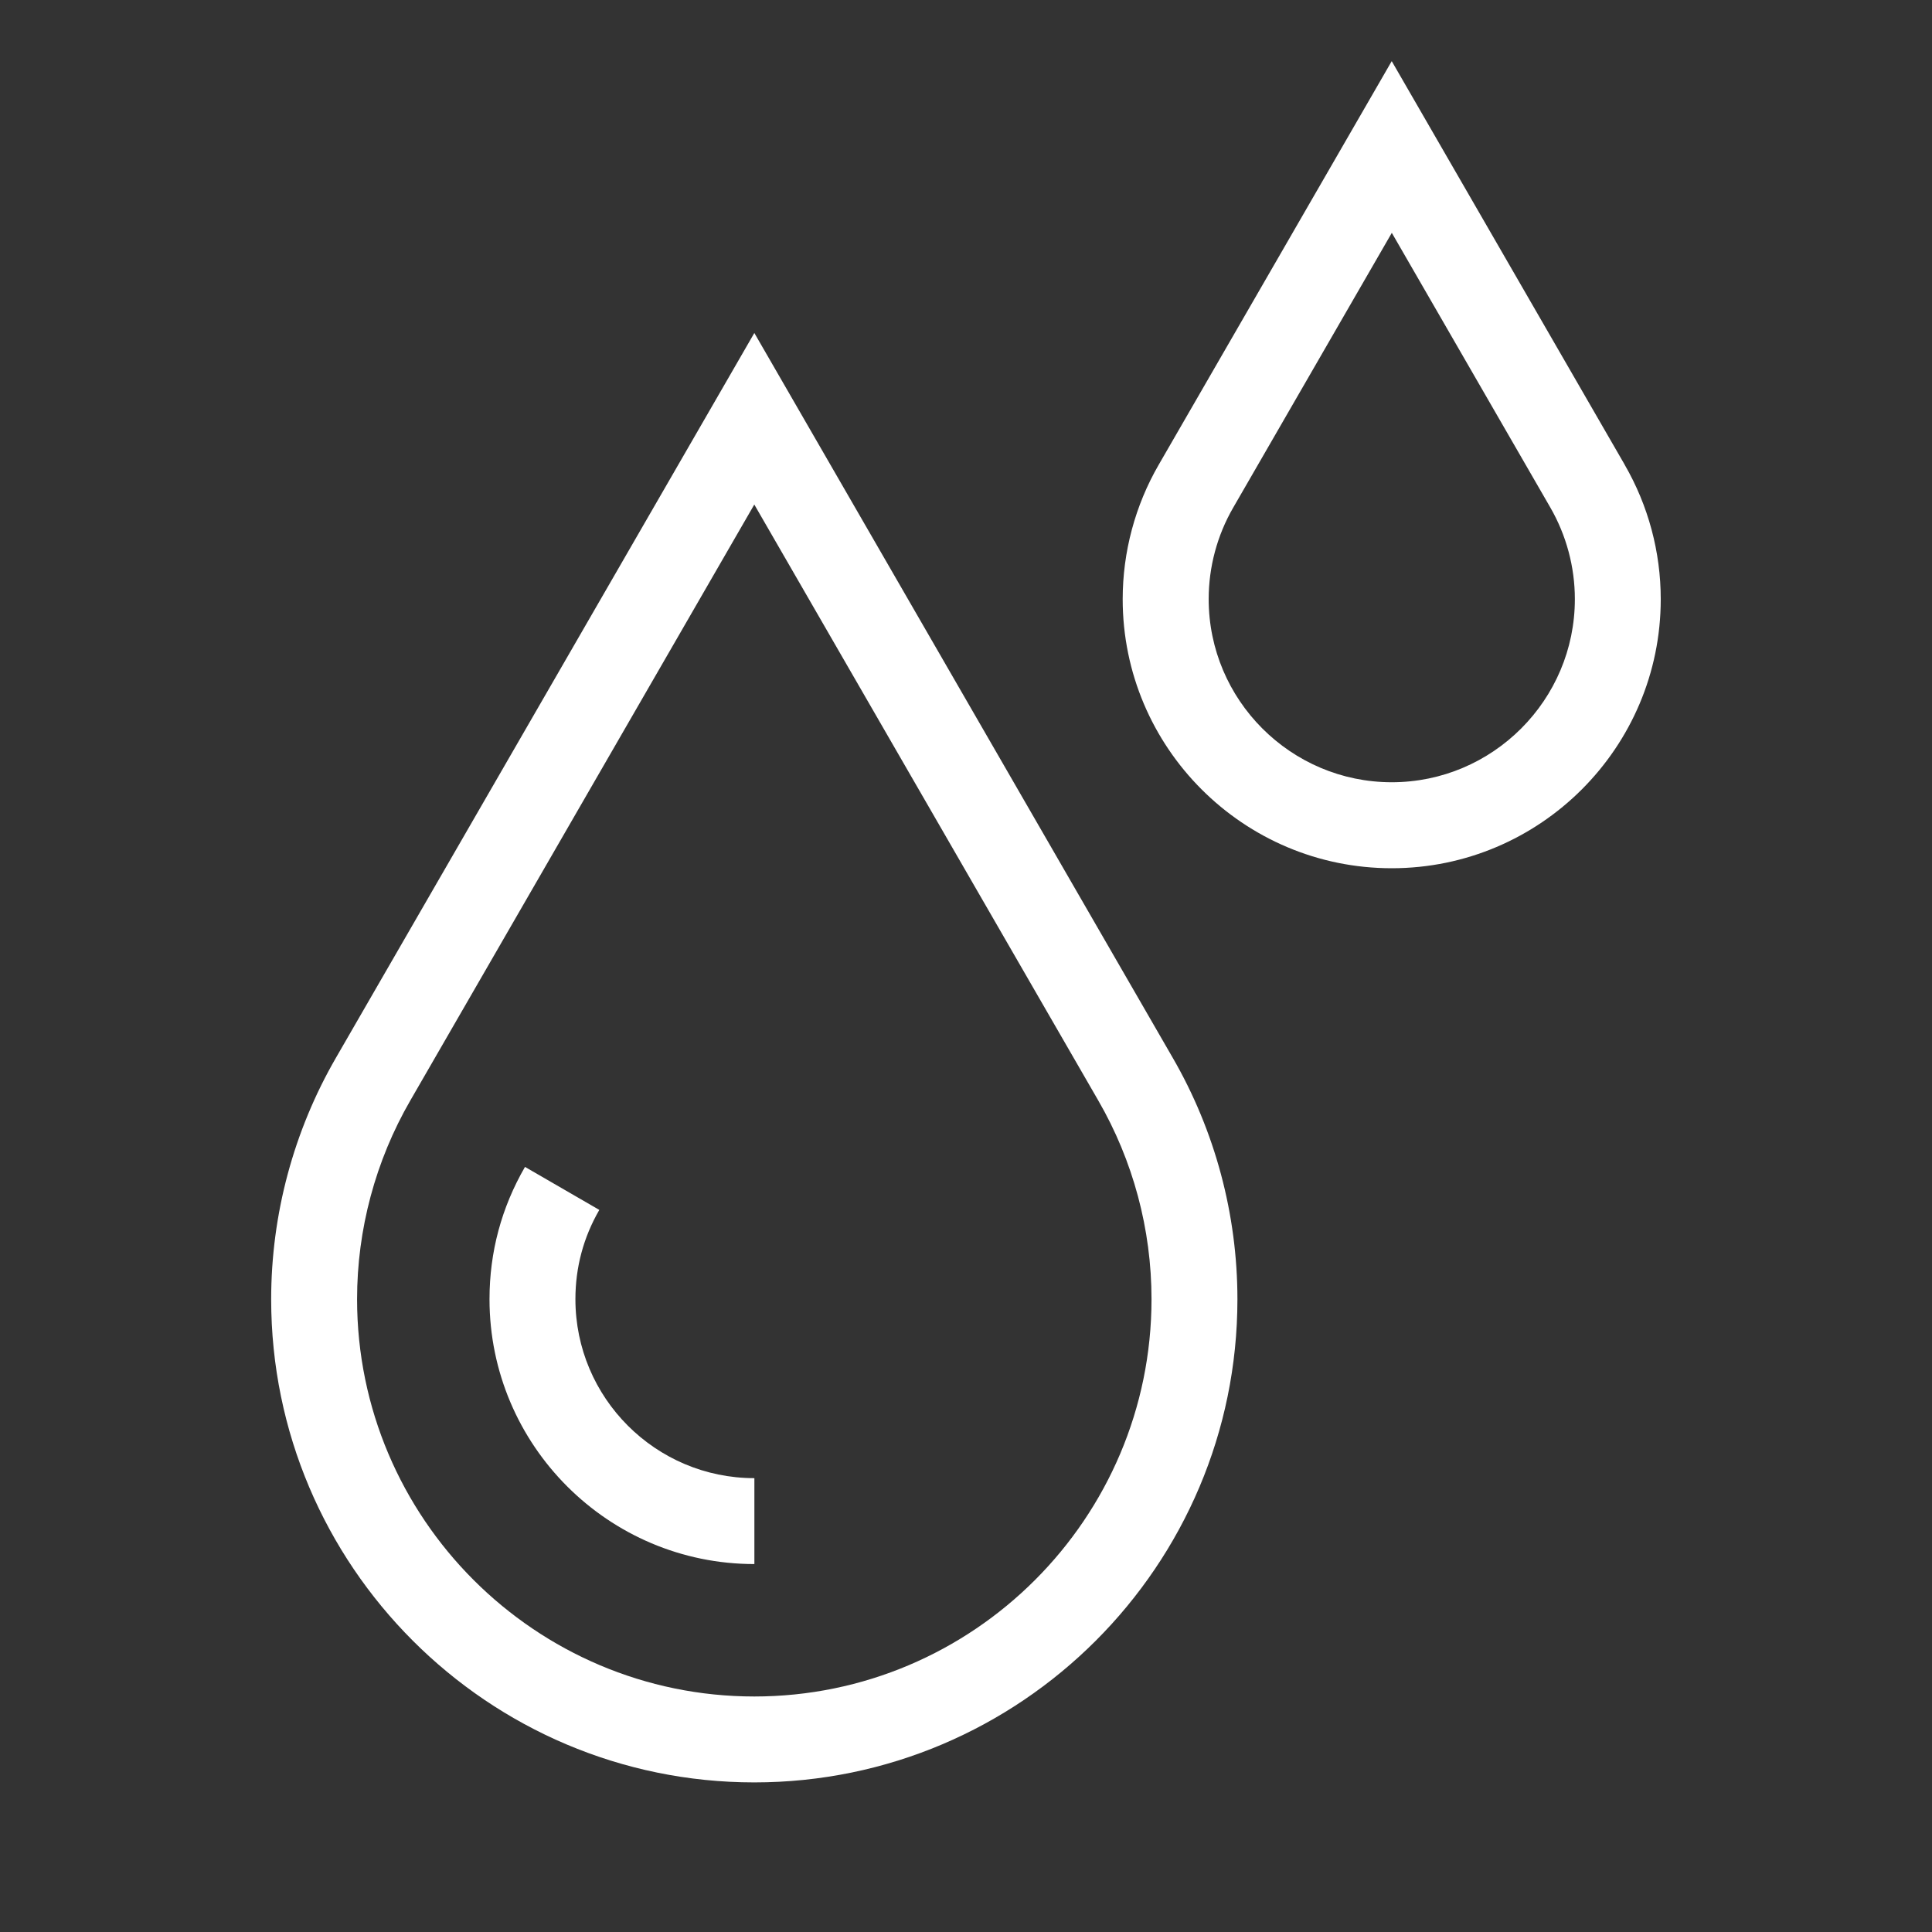 <svg width="90" height="90" viewBox="0 0 90 90" fill="none" xmlns="http://www.w3.org/2000/svg">
<rect x="0" y="0" width="90" height="90" fill="#333333" stroke="none"/>
<path d="M35.142 15.508L15.653 49.27C13.679 52.682 12.632 56.577 12.632 60.525C12.632 72.934 22.729 83.031 35.138 83.031C47.547 83.031 57.644 72.934 57.644 60.525C57.644 56.577 56.602 52.682 54.627 49.27L35.138 15.508H35.142ZM35.142 79.029C24.938 79.029 16.634 70.725 16.634 60.52C16.634 57.273 17.491 54.075 19.115 51.264L35.138 23.503L51.161 51.264C52.785 54.071 53.642 57.269 53.642 60.52C53.642 70.725 45.342 79.029 35.134 79.029H35.142ZM35.142 68.858V72.86C28.338 72.86 22.803 67.325 22.803 60.52C22.803 58.328 23.36 56.255 24.456 54.359L27.918 56.362C27.18 57.64 26.805 59.037 26.805 60.52C26.805 65.12 30.543 68.858 35.142 68.858ZM75.683 21.645L64.832 2.848L53.98 21.645C52.88 23.545 52.299 25.712 52.299 27.913C52.299 34.825 57.92 40.446 64.832 40.446C71.743 40.446 77.364 34.825 77.364 27.913C77.364 25.712 76.783 23.549 75.683 21.649V21.645ZM64.836 36.44C60.133 36.44 56.305 32.611 56.305 27.909C56.305 26.413 56.7 24.938 57.45 23.643L64.836 10.847L72.221 23.643C72.967 24.938 73.363 26.413 73.363 27.909C73.363 32.611 69.534 36.44 64.832 36.44H64.836Z" fill="white"/>
</svg>
